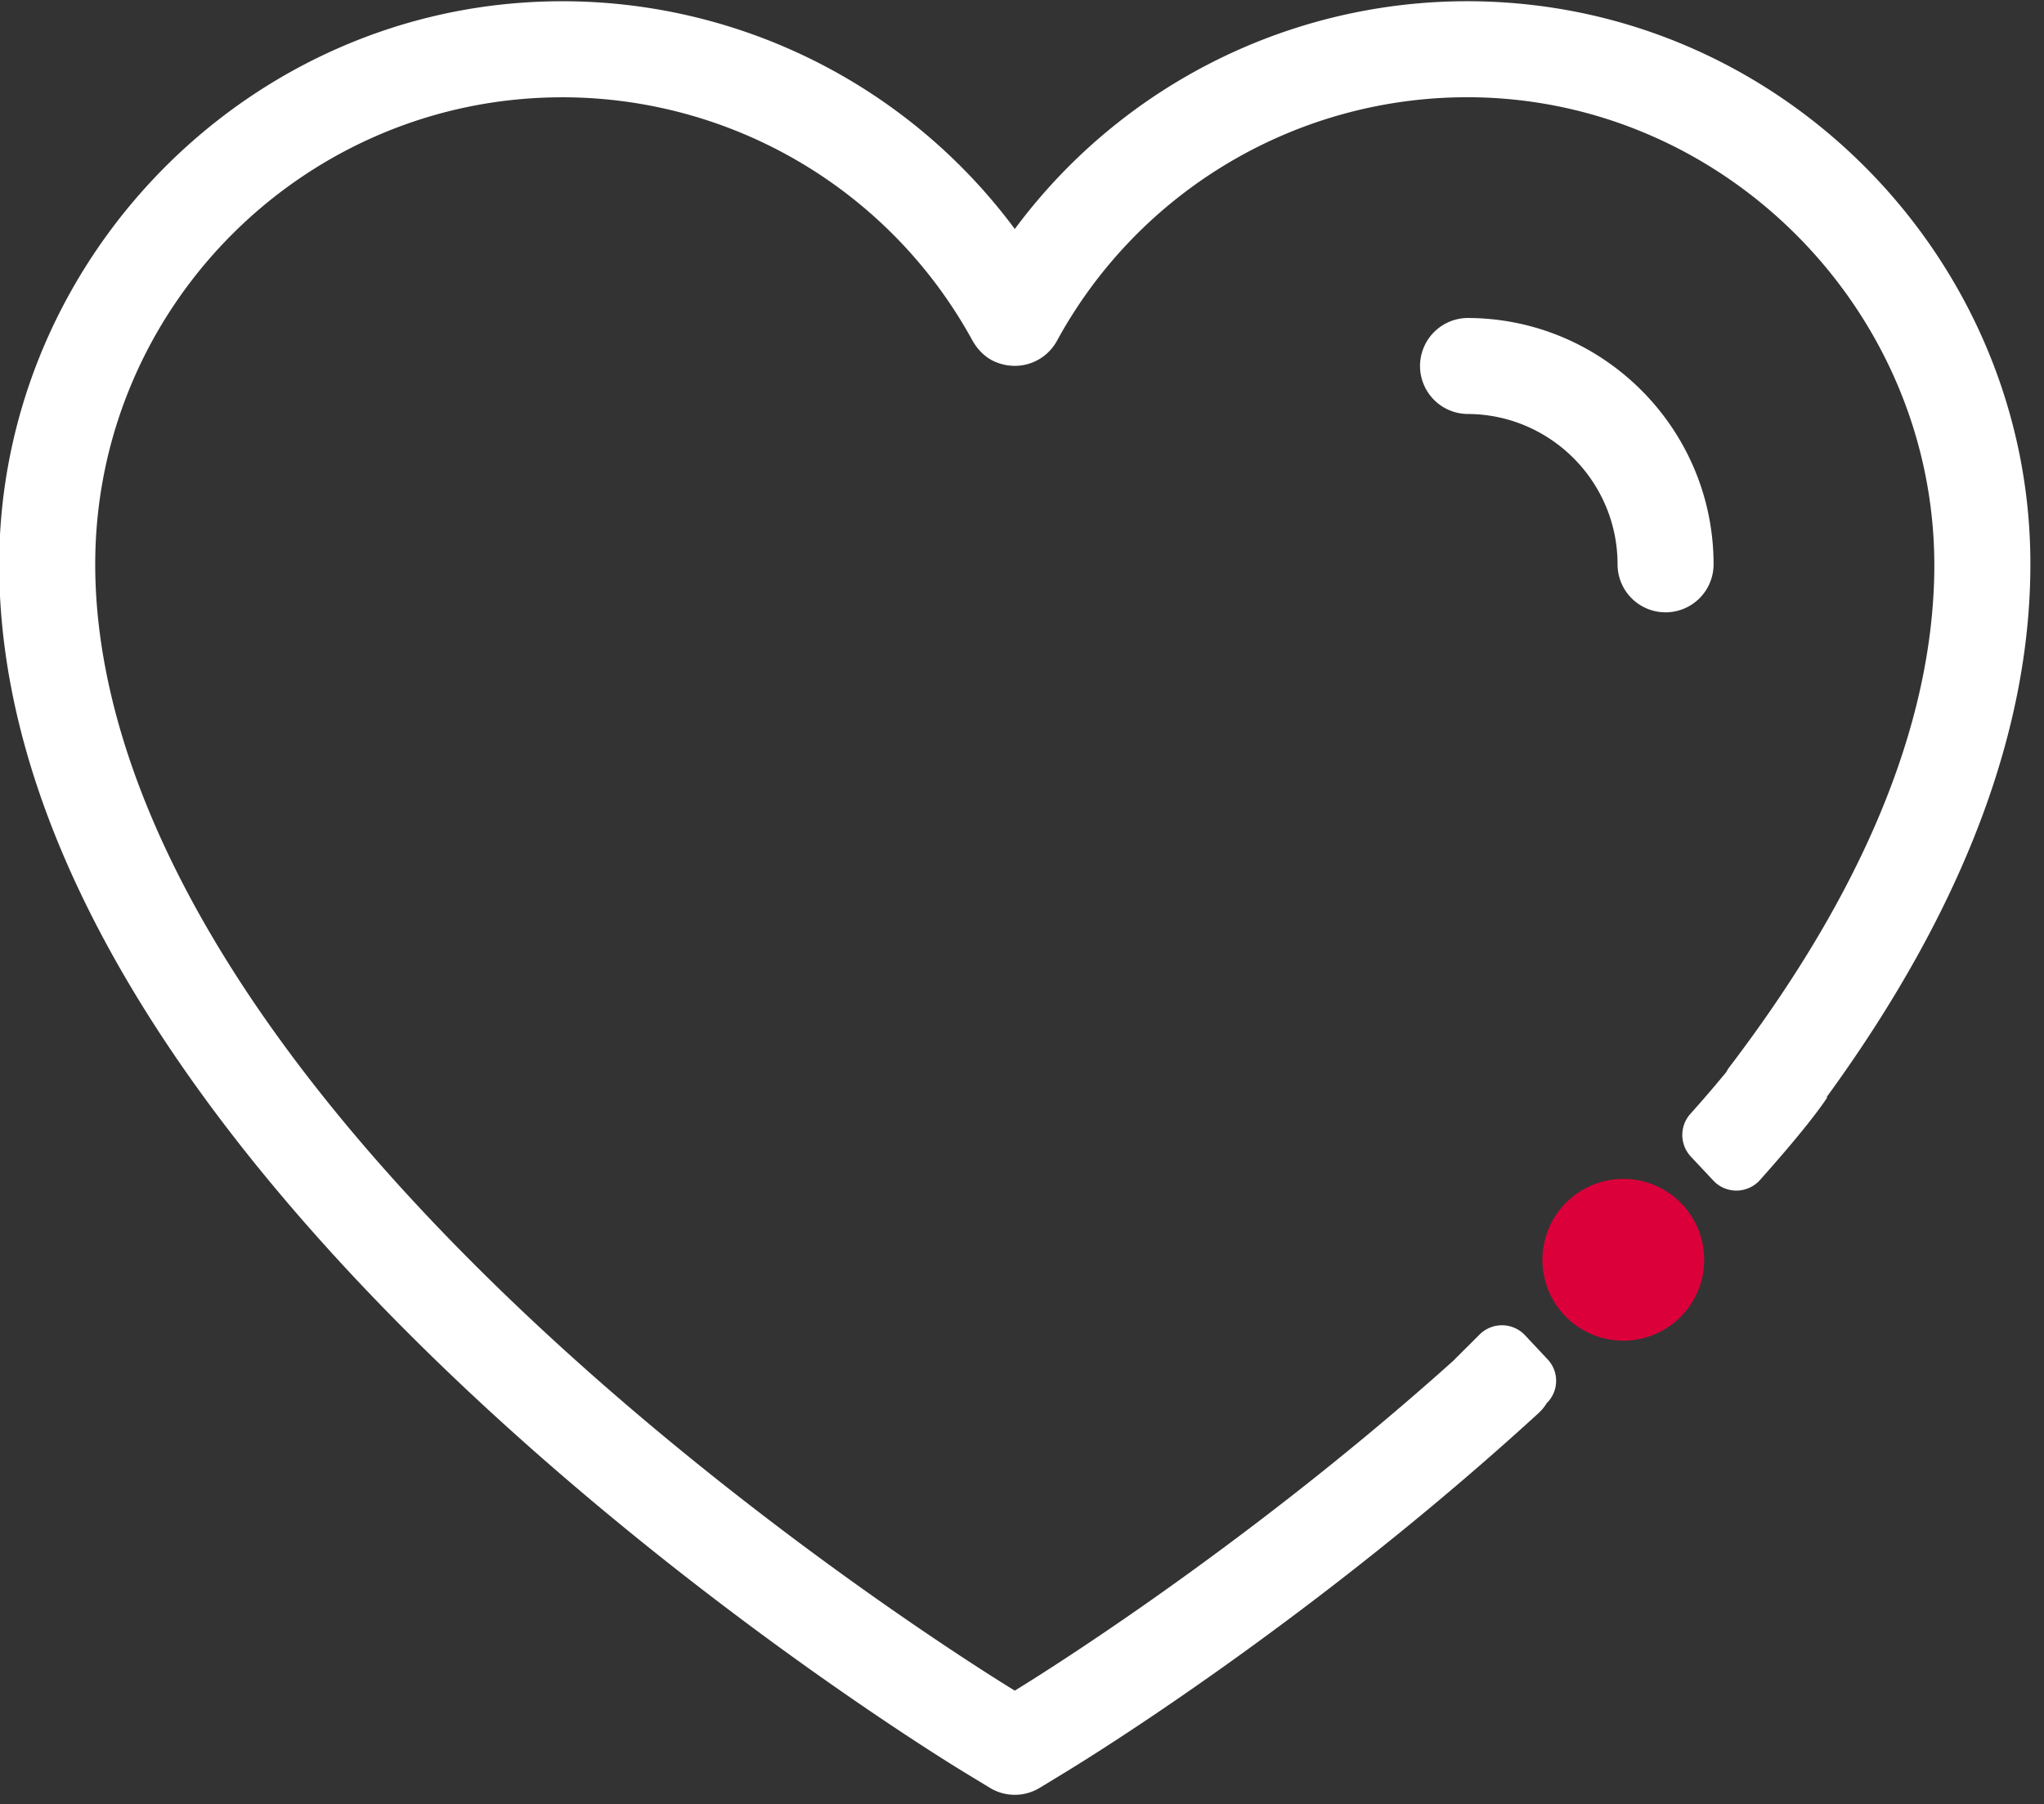 <?xml version="1.0" encoding="UTF-8"?>
<svg xmlns="http://www.w3.org/2000/svg" width="128" height="113" viewBox="0 0 128 113">
  <rect x="0" y="0" width="128" height="113" fill="#333333" stroke="none"/>
  <g>
    <g>
      <g>
        <path fill="#fff" d="M104.302 38.355a3.007 3.007 0 0 1-3.007-3.007c0-5.193-4.225-9.417-9.417-9.417a3.007 3.007 0 0 1 0-6.013c8.509 0 15.43 6.922 15.43 15.43a3.007 3.007 0 0 1-3.006 3.007z"></path>
      </g>
      <g>
        <path fill="#fff" d="M127.144 34.84C126.91 17.173 113.286 2.19 95.719.286a35.27 35.27 0 0 0-32.17 14.058A35.27 35.27 0 0 0 32.812.16C14.305 1.415-.237 17.19-.049 35.738c.389 38.416 58.077 73.844 60.54 75.338l1.497.909a3 3 0 0 0 3.122 0l1.493-.908c1.546-.937 15.514-9.532 29.764-22.58.2-.184.36-.393.497-.612l.013-.011a1.96 1.96 0 0 0 .043-2.723l-1.422-1.517a1.981 1.981 0 0 0-2.845-.04c-.585.584-1.108 1.106-1.549 1.542l.008.007c-13.327 11.976-26.394 20.04-27.564 20.754-1.229-.75-15.801-9.742-29.898-22.89C10.766 61.666 5.963 45.31 5.963 35.349c0-16.131 13.124-29.255 29.256-29.255A29.27 29.27 0 0 1 60.875 21.29c.327.593.814 1.101 1.435 1.368 1.524.653 3.155.015 3.877-1.307a29.27 29.27 0 0 1 25.851-15.26c16.172.089 29.378 13.676 29.09 29.846-.17 9.566-4.495 19.971-12.856 30.938-.07.09-.117.19-.174.285a82.605 82.605 0 0 1-2.245 2.613 1.98 1.98 0 0 0 .03 2.671l1.412 1.507c.797.85 2.15.828 2.923-.042 1.84-2.067 3.368-3.903 4.207-5.161l-.038-.026c8.599-11.81 12.897-23.203 12.757-33.883z"></path>
      </g>
      <g>
        <path fill="#dc003a" d="M96.59 78.91a5.065 5.065 0 1 1 10.13 0 5.065 5.065 0 0 1-10.13 0z"></path>
      </g>
    </g>
  </g>
</svg>
